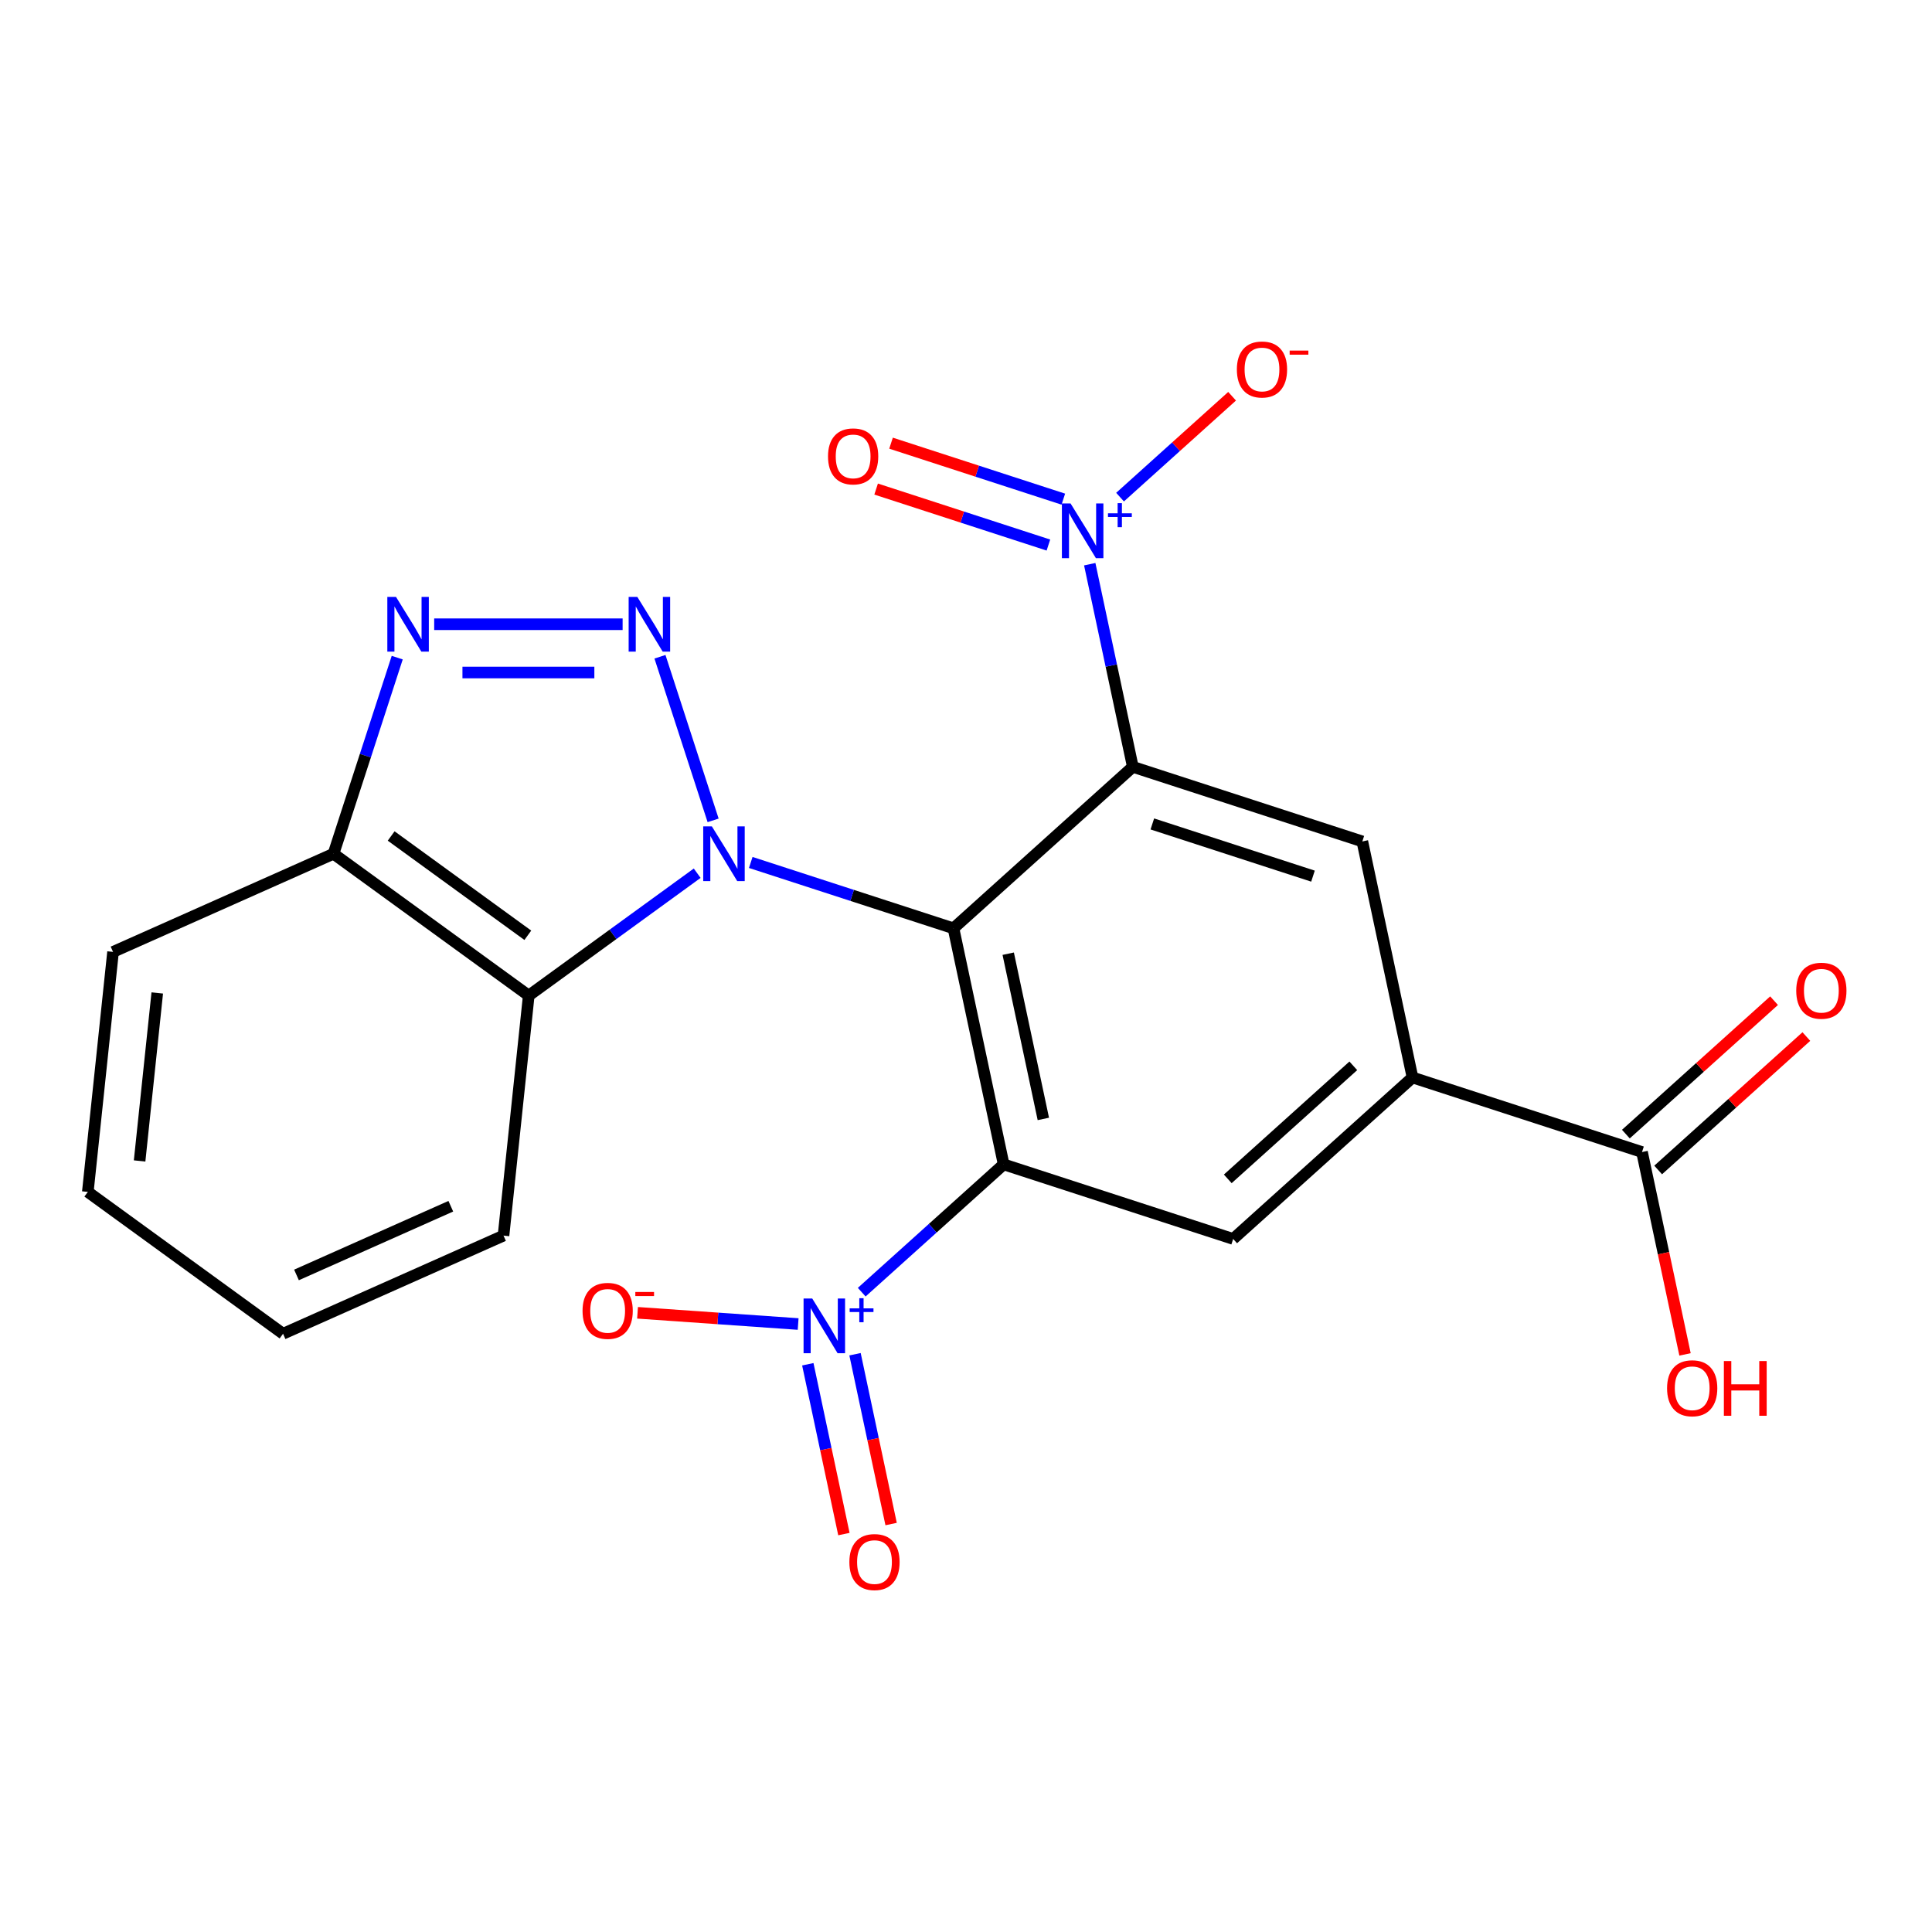 <?xml version='1.0' encoding='iso-8859-1'?>
<svg version='1.1' baseProfile='full'
              xmlns='http://www.w3.org/2000/svg'
                      xmlns:rdkit='http://www.rdkit.org/xml'
                      xmlns:xlink='http://www.w3.org/1999/xlink'
                  xml:space='preserve'
width='1000px' height='1000px' viewBox='0 0 1000 1000'>
<!-- END OF HEADER -->
<rect style='opacity:1.0;fill:#FFFFFF;stroke:none' width='1000' height='1000' x='0' y='0'> </rect>
<path class='bond-0' d='M 493.52,480.501 L 441.054,463.453' style='fill:none;fill-rule:evenodd;stroke:#000000;stroke-width:6px;stroke-linecap:butt;stroke-linejoin:miter;stroke-opacity:1' />
<path class='bond-0' d='M 441.054,463.453 L 388.588,446.406' style='fill:none;fill-rule:evenodd;stroke:#0000FF;stroke-width:6px;stroke-linecap:butt;stroke-linejoin:miter;stroke-opacity:1' />
<path class='bond-1' d='M 493.52,480.501 L 519.49,602.679' style='fill:none;fill-rule:evenodd;stroke:#000000;stroke-width:6px;stroke-linecap:butt;stroke-linejoin:miter;stroke-opacity:1' />
<path class='bond-1' d='M 521.852,493.633 L 540.031,579.158' style='fill:none;fill-rule:evenodd;stroke:#000000;stroke-width:6px;stroke-linecap:butt;stroke-linejoin:miter;stroke-opacity:1' />
<path class='bond-2' d='M 493.52,480.501 L 586.345,396.921' style='fill:none;fill-rule:evenodd;stroke:#000000;stroke-width:6px;stroke-linecap:butt;stroke-linejoin:miter;stroke-opacity:1' />
<path class='bond-3' d='M 369.11,424.619 L 341.595,339.936' style='fill:none;fill-rule:evenodd;stroke:#0000FF;stroke-width:6px;stroke-linecap:butt;stroke-linejoin:miter;stroke-opacity:1' />
<path class='bond-7' d='M 360.863,451.974 L 317.268,483.647' style='fill:none;fill-rule:evenodd;stroke:#0000FF;stroke-width:6px;stroke-linecap:butt;stroke-linejoin:miter;stroke-opacity:1' />
<path class='bond-7' d='M 317.268,483.647 L 273.673,515.321' style='fill:none;fill-rule:evenodd;stroke:#000000;stroke-width:6px;stroke-linecap:butt;stroke-linejoin:miter;stroke-opacity:1' />
<path class='bond-5' d='M 519.49,602.679 L 482.758,635.753' style='fill:none;fill-rule:evenodd;stroke:#000000;stroke-width:6px;stroke-linecap:butt;stroke-linejoin:miter;stroke-opacity:1' />
<path class='bond-5' d='M 482.758,635.753 L 446.025,668.828' style='fill:none;fill-rule:evenodd;stroke:#0000FF;stroke-width:6px;stroke-linecap:butt;stroke-linejoin:miter;stroke-opacity:1' />
<path class='bond-9' d='M 519.49,602.679 L 638.285,641.278' style='fill:none;fill-rule:evenodd;stroke:#000000;stroke-width:6px;stroke-linecap:butt;stroke-linejoin:miter;stroke-opacity:1' />
<path class='bond-4' d='M 586.345,396.921 L 575.197,344.473' style='fill:none;fill-rule:evenodd;stroke:#000000;stroke-width:6px;stroke-linecap:butt;stroke-linejoin:miter;stroke-opacity:1' />
<path class='bond-4' d='M 575.197,344.473 L 564.049,292.025' style='fill:none;fill-rule:evenodd;stroke:#0000FF;stroke-width:6px;stroke-linecap:butt;stroke-linejoin:miter;stroke-opacity:1' />
<path class='bond-8' d='M 586.345,396.921 L 705.14,435.52' style='fill:none;fill-rule:evenodd;stroke:#000000;stroke-width:6px;stroke-linecap:butt;stroke-linejoin:miter;stroke-opacity:1' />
<path class='bond-8' d='M 596.445,426.47 L 679.601,453.489' style='fill:none;fill-rule:evenodd;stroke:#000000;stroke-width:6px;stroke-linecap:butt;stroke-linejoin:miter;stroke-opacity:1' />
<path class='bond-6' d='M 322.264,323.107 L 224.735,323.107' style='fill:none;fill-rule:evenodd;stroke:#0000FF;stroke-width:6px;stroke-linecap:butt;stroke-linejoin:miter;stroke-opacity:1' />
<path class='bond-6' d='M 307.635,348.089 L 239.364,348.089' style='fill:none;fill-rule:evenodd;stroke:#0000FF;stroke-width:6px;stroke-linecap:butt;stroke-linejoin:miter;stroke-opacity:1' />
<path class='bond-13' d='M 579.735,257.311 L 608.732,231.202' style='fill:none;fill-rule:evenodd;stroke:#0000FF;stroke-width:6px;stroke-linecap:butt;stroke-linejoin:miter;stroke-opacity:1' />
<path class='bond-13' d='M 608.732,231.202 L 637.729,205.093' style='fill:none;fill-rule:evenodd;stroke:#FF0000;stroke-width:6px;stroke-linecap:butt;stroke-linejoin:miter;stroke-opacity:1' />
<path class='bond-16' d='M 550.373,258.359 L 505.786,243.871' style='fill:none;fill-rule:evenodd;stroke:#0000FF;stroke-width:6px;stroke-linecap:butt;stroke-linejoin:miter;stroke-opacity:1' />
<path class='bond-16' d='M 505.786,243.871 L 461.199,229.384' style='fill:none;fill-rule:evenodd;stroke:#FF0000;stroke-width:6px;stroke-linecap:butt;stroke-linejoin:miter;stroke-opacity:1' />
<path class='bond-16' d='M 542.653,282.117 L 498.066,267.63' style='fill:none;fill-rule:evenodd;stroke:#0000FF;stroke-width:6px;stroke-linecap:butt;stroke-linejoin:miter;stroke-opacity:1' />
<path class='bond-16' d='M 498.066,267.63 L 453.479,253.143' style='fill:none;fill-rule:evenodd;stroke:#FF0000;stroke-width:6px;stroke-linecap:butt;stroke-linejoin:miter;stroke-opacity:1' />
<path class='bond-14' d='M 413.115,685.312 L 371.554,682.408' style='fill:none;fill-rule:evenodd;stroke:#0000FF;stroke-width:6px;stroke-linecap:butt;stroke-linejoin:miter;stroke-opacity:1' />
<path class='bond-14' d='M 371.554,682.408 L 329.992,679.504' style='fill:none;fill-rule:evenodd;stroke:#FF0000;stroke-width:6px;stroke-linecap:butt;stroke-linejoin:miter;stroke-opacity:1' />
<path class='bond-15' d='M 418.121,706.139 L 427.463,750.086' style='fill:none;fill-rule:evenodd;stroke:#0000FF;stroke-width:6px;stroke-linecap:butt;stroke-linejoin:miter;stroke-opacity:1' />
<path class='bond-15' d='M 427.463,750.086 L 436.804,794.034' style='fill:none;fill-rule:evenodd;stroke:#FF0000;stroke-width:6px;stroke-linecap:butt;stroke-linejoin:miter;stroke-opacity:1' />
<path class='bond-15' d='M 442.557,700.945 L 451.898,744.892' style='fill:none;fill-rule:evenodd;stroke:#0000FF;stroke-width:6px;stroke-linecap:butt;stroke-linejoin:miter;stroke-opacity:1' />
<path class='bond-15' d='M 451.898,744.892 L 461.24,788.84' style='fill:none;fill-rule:evenodd;stroke:#FF0000;stroke-width:6px;stroke-linecap:butt;stroke-linejoin:miter;stroke-opacity:1' />
<path class='bond-24' d='M 205.603,340.39 L 189.112,391.146' style='fill:none;fill-rule:evenodd;stroke:#0000FF;stroke-width:6px;stroke-linecap:butt;stroke-linejoin:miter;stroke-opacity:1' />
<path class='bond-24' d='M 189.112,391.146 L 172.62,441.902' style='fill:none;fill-rule:evenodd;stroke:#000000;stroke-width:6px;stroke-linecap:butt;stroke-linejoin:miter;stroke-opacity:1' />
<path class='bond-11' d='M 273.673,515.321 L 172.62,441.902' style='fill:none;fill-rule:evenodd;stroke:#000000;stroke-width:6px;stroke-linecap:butt;stroke-linejoin:miter;stroke-opacity:1' />
<path class='bond-11' d='M 273.199,484.098 L 202.462,432.704' style='fill:none;fill-rule:evenodd;stroke:#000000;stroke-width:6px;stroke-linecap:butt;stroke-linejoin:miter;stroke-opacity:1' />
<path class='bond-19' d='M 273.673,515.321 L 260.617,639.545' style='fill:none;fill-rule:evenodd;stroke:#000000;stroke-width:6px;stroke-linecap:butt;stroke-linejoin:miter;stroke-opacity:1' />
<path class='bond-10' d='M 705.14,435.52 L 731.11,557.698' style='fill:none;fill-rule:evenodd;stroke:#000000;stroke-width:6px;stroke-linecap:butt;stroke-linejoin:miter;stroke-opacity:1' />
<path class='bond-23' d='M 638.285,641.278 L 731.11,557.698' style='fill:none;fill-rule:evenodd;stroke:#000000;stroke-width:6px;stroke-linecap:butt;stroke-linejoin:miter;stroke-opacity:1' />
<path class='bond-23' d='M 635.493,610.176 L 700.47,551.67' style='fill:none;fill-rule:evenodd;stroke:#000000;stroke-width:6px;stroke-linecap:butt;stroke-linejoin:miter;stroke-opacity:1' />
<path class='bond-12' d='M 731.11,557.698 L 849.904,596.297' style='fill:none;fill-rule:evenodd;stroke:#000000;stroke-width:6px;stroke-linecap:butt;stroke-linejoin:miter;stroke-opacity:1' />
<path class='bond-20' d='M 172.62,441.902 L 58.511,492.707' style='fill:none;fill-rule:evenodd;stroke:#000000;stroke-width:6px;stroke-linecap:butt;stroke-linejoin:miter;stroke-opacity:1' />
<path class='bond-17' d='M 858.262,605.579 L 896.613,571.048' style='fill:none;fill-rule:evenodd;stroke:#000000;stroke-width:6px;stroke-linecap:butt;stroke-linejoin:miter;stroke-opacity:1' />
<path class='bond-17' d='M 896.613,571.048 L 934.965,536.516' style='fill:none;fill-rule:evenodd;stroke:#FF0000;stroke-width:6px;stroke-linecap:butt;stroke-linejoin:miter;stroke-opacity:1' />
<path class='bond-17' d='M 841.546,587.014 L 879.898,552.483' style='fill:none;fill-rule:evenodd;stroke:#000000;stroke-width:6px;stroke-linecap:butt;stroke-linejoin:miter;stroke-opacity:1' />
<path class='bond-17' d='M 879.898,552.483 L 918.249,517.951' style='fill:none;fill-rule:evenodd;stroke:#FF0000;stroke-width:6px;stroke-linecap:butt;stroke-linejoin:miter;stroke-opacity:1' />
<path class='bond-18' d='M 849.904,596.297 L 861.036,648.665' style='fill:none;fill-rule:evenodd;stroke:#000000;stroke-width:6px;stroke-linecap:butt;stroke-linejoin:miter;stroke-opacity:1' />
<path class='bond-18' d='M 861.036,648.665 L 872.167,701.033' style='fill:none;fill-rule:evenodd;stroke:#FF0000;stroke-width:6px;stroke-linecap:butt;stroke-linejoin:miter;stroke-opacity:1' />
<path class='bond-21' d='M 260.617,639.545 L 146.507,690.35' style='fill:none;fill-rule:evenodd;stroke:#000000;stroke-width:6px;stroke-linecap:butt;stroke-linejoin:miter;stroke-opacity:1' />
<path class='bond-21' d='M 233.339,624.344 L 153.463,659.907' style='fill:none;fill-rule:evenodd;stroke:#000000;stroke-width:6px;stroke-linecap:butt;stroke-linejoin:miter;stroke-opacity:1' />
<path class='bond-25' d='M 58.511,492.707 L 45.455,616.93' style='fill:none;fill-rule:evenodd;stroke:#000000;stroke-width:6px;stroke-linecap:butt;stroke-linejoin:miter;stroke-opacity:1' />
<path class='bond-25' d='M 81.397,513.952 L 72.258,600.908' style='fill:none;fill-rule:evenodd;stroke:#000000;stroke-width:6px;stroke-linecap:butt;stroke-linejoin:miter;stroke-opacity:1' />
<path class='bond-22' d='M 146.507,690.35 L 45.455,616.93' style='fill:none;fill-rule:evenodd;stroke:#000000;stroke-width:6px;stroke-linecap:butt;stroke-linejoin:miter;stroke-opacity:1' />
<path  class='atom-1' d='M 368.466 427.742
L 377.746 442.742
Q 378.666 444.222, 380.146 446.902
Q 381.626 449.582, 381.706 449.742
L 381.706 427.742
L 385.466 427.742
L 385.466 456.062
L 381.586 456.062
L 371.626 439.662
Q 370.466 437.742, 369.226 435.542
Q 368.026 433.342, 367.666 432.662
L 367.666 456.062
L 363.986 456.062
L 363.986 427.742
L 368.466 427.742
' fill='#0000FF'/>
<path  class='atom-4' d='M 329.867 308.947
L 339.147 323.947
Q 340.067 325.427, 341.547 328.107
Q 343.027 330.787, 343.107 330.947
L 343.107 308.947
L 346.867 308.947
L 346.867 337.267
L 342.987 337.267
L 333.027 320.867
Q 331.867 318.947, 330.627 316.747
Q 329.427 314.547, 329.067 313.867
L 329.067 337.267
L 325.387 337.267
L 325.387 308.947
L 329.867 308.947
' fill='#0000FF'/>
<path  class='atom-5' d='M 554.115 260.582
L 563.395 275.582
Q 564.315 277.062, 565.795 279.742
Q 567.275 282.422, 567.355 282.582
L 567.355 260.582
L 571.115 260.582
L 571.115 288.902
L 567.235 288.902
L 557.275 272.502
Q 556.115 270.582, 554.875 268.382
Q 553.675 266.182, 553.315 265.502
L 553.315 288.902
L 549.635 288.902
L 549.635 260.582
L 554.115 260.582
' fill='#0000FF'/>
<path  class='atom-5' d='M 573.491 265.687
L 578.481 265.687
L 578.481 260.433
L 580.699 260.433
L 580.699 265.687
L 585.82 265.687
L 585.82 267.588
L 580.699 267.588
L 580.699 272.868
L 578.481 272.868
L 578.481 267.588
L 573.491 267.588
L 573.491 265.687
' fill='#0000FF'/>
<path  class='atom-6' d='M 420.405 672.099
L 429.685 687.099
Q 430.605 688.579, 432.085 691.259
Q 433.565 693.939, 433.645 694.099
L 433.645 672.099
L 437.405 672.099
L 437.405 700.419
L 433.525 700.419
L 423.565 684.019
Q 422.405 682.099, 421.165 679.899
Q 419.965 677.699, 419.605 677.019
L 419.605 700.419
L 415.925 700.419
L 415.925 672.099
L 420.405 672.099
' fill='#0000FF'/>
<path  class='atom-6' d='M 439.781 677.204
L 444.771 677.204
L 444.771 671.95
L 446.989 671.95
L 446.989 677.204
L 452.11 677.204
L 452.11 679.105
L 446.989 679.105
L 446.989 684.385
L 444.771 684.385
L 444.771 679.105
L 439.781 679.105
L 439.781 677.204
' fill='#0000FF'/>
<path  class='atom-7' d='M 204.959 308.947
L 214.239 323.947
Q 215.159 325.427, 216.639 328.107
Q 218.119 330.787, 218.199 330.947
L 218.199 308.947
L 221.959 308.947
L 221.959 337.267
L 218.079 337.267
L 208.119 320.867
Q 206.959 318.947, 205.719 316.747
Q 204.519 314.547, 204.159 313.867
L 204.159 337.267
L 200.479 337.267
L 200.479 308.947
L 204.959 308.947
' fill='#0000FF'/>
<path  class='atom-14' d='M 640.2 191.242
Q 640.2 184.442, 643.56 180.642
Q 646.92 176.842, 653.2 176.842
Q 659.48 176.842, 662.84 180.642
Q 666.2 184.442, 666.2 191.242
Q 666.2 198.122, 662.8 202.042
Q 659.4 205.922, 653.2 205.922
Q 646.96 205.922, 643.56 202.042
Q 640.2 198.162, 640.2 191.242
M 653.2 202.722
Q 657.52 202.722, 659.84 199.842
Q 662.2 196.922, 662.2 191.242
Q 662.2 185.682, 659.84 182.882
Q 657.52 180.042, 653.2 180.042
Q 648.88 180.042, 646.52 182.842
Q 644.2 185.642, 644.2 191.242
Q 644.2 196.962, 646.52 199.842
Q 648.88 202.722, 653.2 202.722
' fill='#FF0000'/>
<path  class='atom-14' d='M 667.52 181.465
L 677.209 181.465
L 677.209 183.577
L 667.52 183.577
L 667.52 181.465
' fill='#FF0000'/>
<path  class='atom-15' d='M 301.522 678.503
Q 301.522 671.703, 304.882 667.903
Q 308.242 664.103, 314.522 664.103
Q 320.802 664.103, 324.162 667.903
Q 327.522 671.703, 327.522 678.503
Q 327.522 685.383, 324.122 689.303
Q 320.722 693.183, 314.522 693.183
Q 308.282 693.183, 304.882 689.303
Q 301.522 685.423, 301.522 678.503
M 314.522 689.983
Q 318.842 689.983, 321.162 687.103
Q 323.522 684.183, 323.522 678.503
Q 323.522 672.943, 321.162 670.143
Q 318.842 667.303, 314.522 667.303
Q 310.202 667.303, 307.842 670.103
Q 305.522 672.903, 305.522 678.503
Q 305.522 684.223, 307.842 687.103
Q 310.202 689.983, 314.522 689.983
' fill='#FF0000'/>
<path  class='atom-15' d='M 328.842 668.726
L 338.53 668.726
L 338.53 670.838
L 328.842 670.838
L 328.842 668.726
' fill='#FF0000'/>
<path  class='atom-16' d='M 439.635 808.518
Q 439.635 801.718, 442.995 797.918
Q 446.355 794.118, 452.635 794.118
Q 458.915 794.118, 462.275 797.918
Q 465.635 801.718, 465.635 808.518
Q 465.635 815.398, 462.235 819.318
Q 458.835 823.198, 452.635 823.198
Q 446.395 823.198, 442.995 819.318
Q 439.635 815.438, 439.635 808.518
M 452.635 819.998
Q 456.955 819.998, 459.275 817.118
Q 461.635 814.198, 461.635 808.518
Q 461.635 802.958, 459.275 800.158
Q 456.955 797.318, 452.635 797.318
Q 448.315 797.318, 445.955 800.118
Q 443.635 802.918, 443.635 808.518
Q 443.635 814.238, 445.955 817.118
Q 448.315 819.998, 452.635 819.998
' fill='#FF0000'/>
<path  class='atom-17' d='M 428.581 236.224
Q 428.581 229.424, 431.941 225.624
Q 435.301 221.824, 441.581 221.824
Q 447.861 221.824, 451.221 225.624
Q 454.581 229.424, 454.581 236.224
Q 454.581 243.104, 451.181 247.024
Q 447.781 250.904, 441.581 250.904
Q 435.341 250.904, 431.941 247.024
Q 428.581 243.144, 428.581 236.224
M 441.581 247.704
Q 445.901 247.704, 448.221 244.824
Q 450.581 241.904, 450.581 236.224
Q 450.581 230.664, 448.221 227.864
Q 445.901 225.024, 441.581 225.024
Q 437.261 225.024, 434.901 227.824
Q 432.581 230.624, 432.581 236.224
Q 432.581 241.944, 434.901 244.824
Q 437.261 247.704, 441.581 247.704
' fill='#FF0000'/>
<path  class='atom-18' d='M 929.729 512.797
Q 929.729 505.997, 933.089 502.197
Q 936.449 498.397, 942.729 498.397
Q 949.009 498.397, 952.369 502.197
Q 955.729 505.997, 955.729 512.797
Q 955.729 519.677, 952.329 523.597
Q 948.929 527.477, 942.729 527.477
Q 936.489 527.477, 933.089 523.597
Q 929.729 519.717, 929.729 512.797
M 942.729 524.277
Q 947.049 524.277, 949.369 521.397
Q 951.729 518.477, 951.729 512.797
Q 951.729 507.237, 949.369 504.437
Q 947.049 501.597, 942.729 501.597
Q 938.409 501.597, 936.049 504.397
Q 933.729 507.197, 933.729 512.797
Q 933.729 518.517, 936.049 521.397
Q 938.409 524.277, 942.729 524.277
' fill='#FF0000'/>
<path  class='atom-19' d='M 862.874 718.555
Q 862.874 711.755, 866.234 707.955
Q 869.594 704.155, 875.874 704.155
Q 882.154 704.155, 885.514 707.955
Q 888.874 711.755, 888.874 718.555
Q 888.874 725.435, 885.474 729.355
Q 882.074 733.235, 875.874 733.235
Q 869.634 733.235, 866.234 729.355
Q 862.874 725.475, 862.874 718.555
M 875.874 730.035
Q 880.194 730.035, 882.514 727.155
Q 884.874 724.235, 884.874 718.555
Q 884.874 712.995, 882.514 710.195
Q 880.194 707.355, 875.874 707.355
Q 871.554 707.355, 869.194 710.155
Q 866.874 712.955, 866.874 718.555
Q 866.874 724.275, 869.194 727.155
Q 871.554 730.035, 875.874 730.035
' fill='#FF0000'/>
<path  class='atom-19' d='M 892.274 704.475
L 896.114 704.475
L 896.114 716.515
L 910.594 716.515
L 910.594 704.475
L 914.434 704.475
L 914.434 732.795
L 910.594 732.795
L 910.594 719.715
L 896.114 719.715
L 896.114 732.795
L 892.274 732.795
L 892.274 704.475
' fill='#FF0000'/>
</svg>
